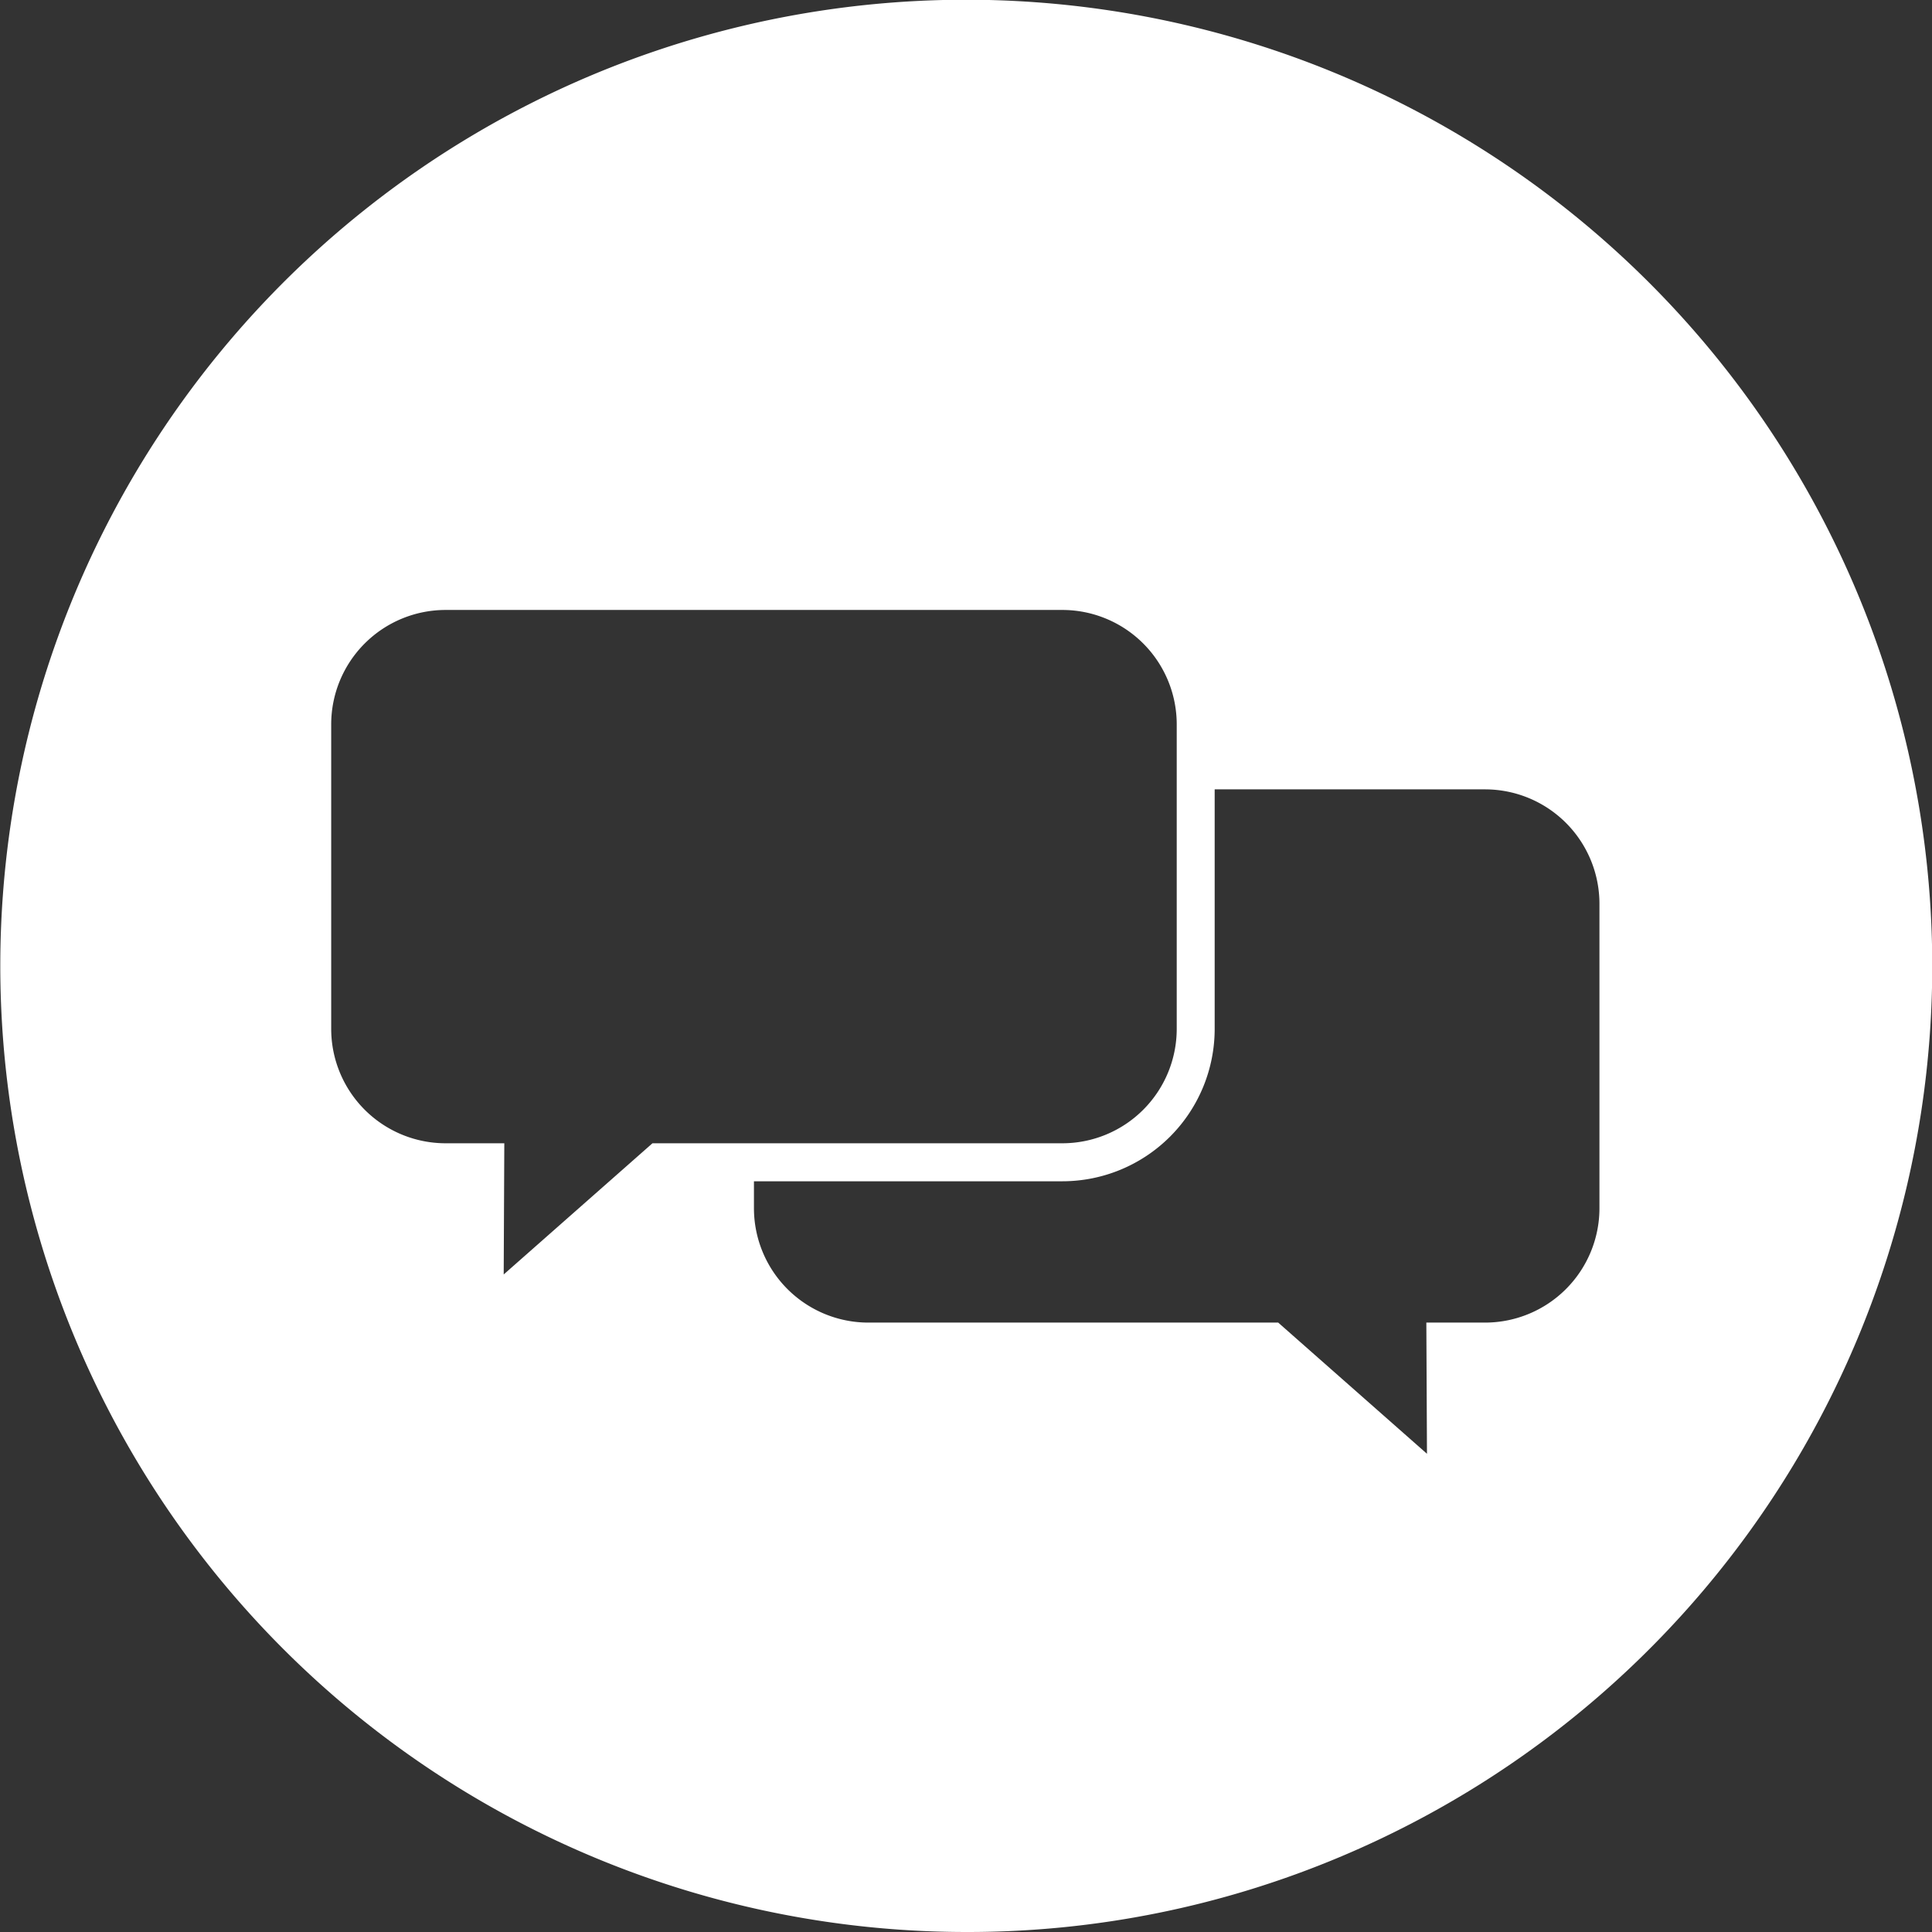 <?xml version="1.0" encoding="UTF-8"?>
<svg xmlns="http://www.w3.org/2000/svg" width="70" height="70" viewBox="0 0 70 70">
  <rect x="0" y="0" width="70" height="70" fill="#333333" stroke="none"/>
  <path id="Ausschluss_28" data-name="Ausschluss 28" d="M35,70A35.009,35.009,0,0,1,21.376,2.75a35.009,35.009,0,0,1,27.247,64.5A34.781,34.781,0,0,1,35,70ZM27.317,42.8v.979a4.146,4.146,0,0,0,4.141,4.141H46.312l5.39,4.753-.023-4.753h2.13a4.146,4.146,0,0,0,4.142-4.141V32.744A4.146,4.146,0,0,0,53.81,28.6h-9.8v8.678A5.522,5.522,0,0,1,38.493,42.8ZM16.141,22.1A4.146,4.146,0,0,0,12,26.244V37.281a4.146,4.146,0,0,0,4.141,4.142h2.131l-.022,4.753,5.39-4.753H38.493a4.146,4.146,0,0,0,4.142-4.142V26.244A4.146,4.146,0,0,0,38.493,22.1Z" fill="#fff"></path>
</svg>
